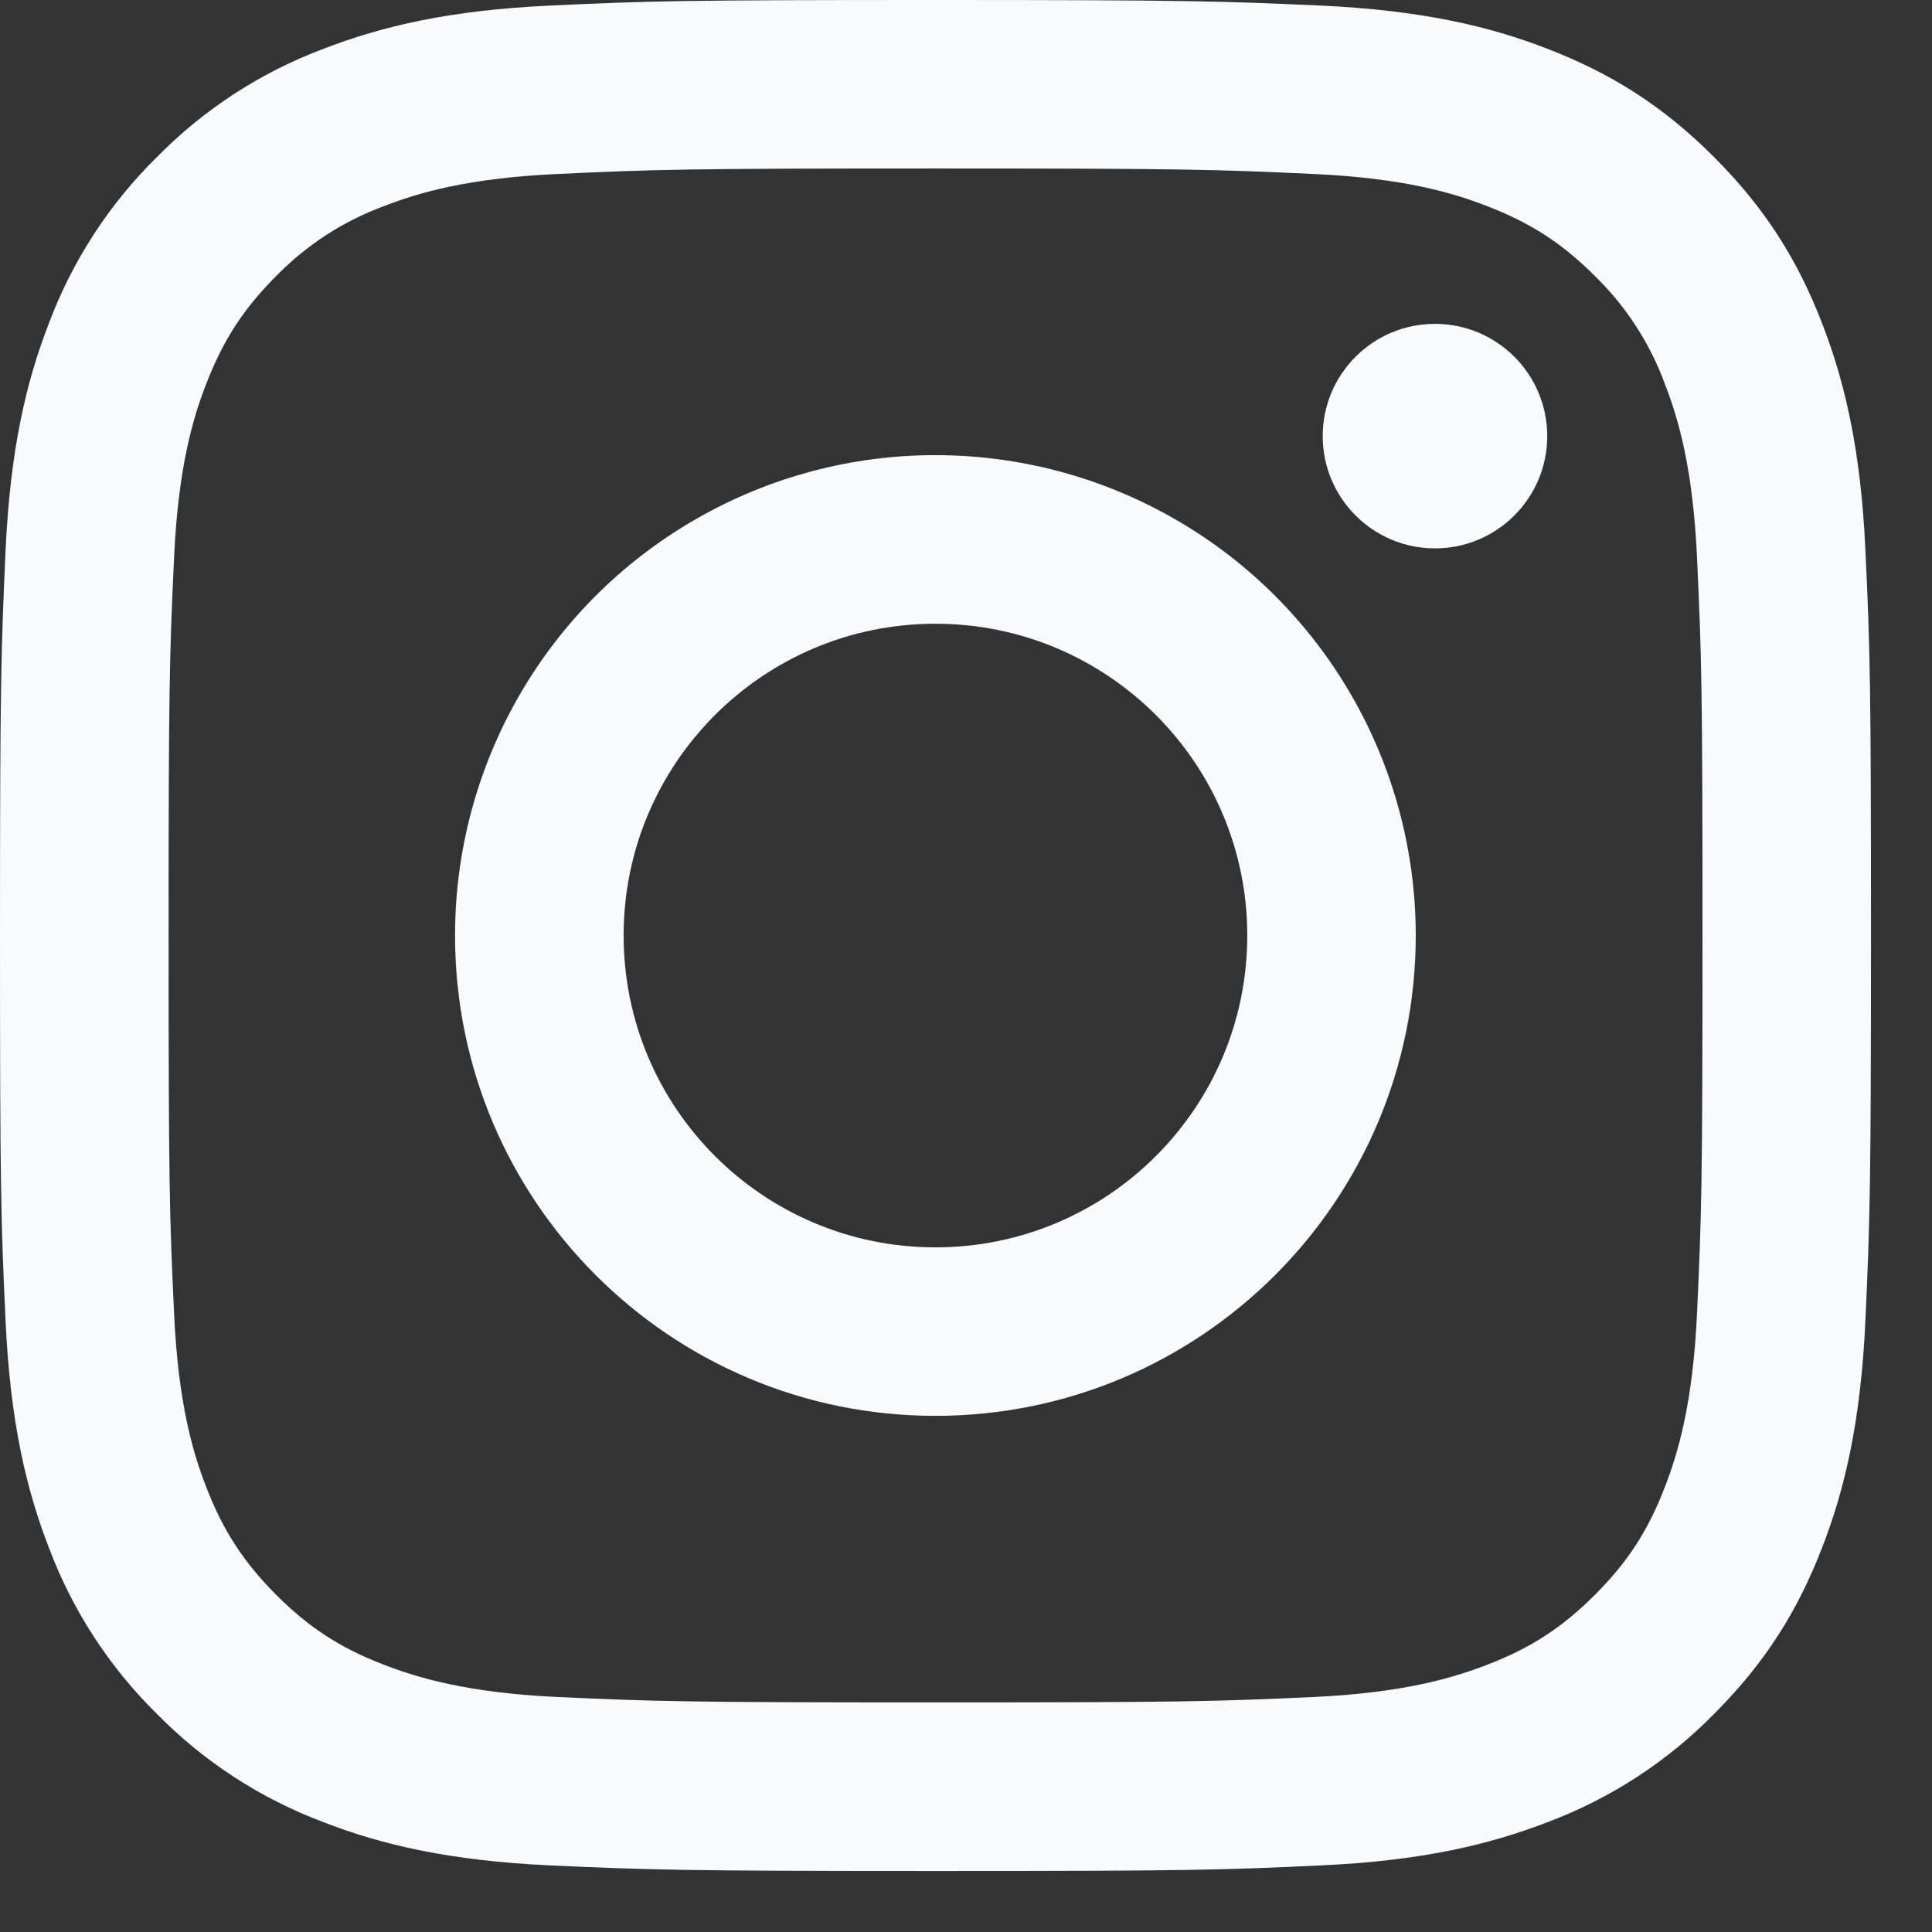 <svg width="19" height="19" viewBox="0 0 19 19" fill="none" xmlns="http://www.w3.org/2000/svg">
<rect x="0" y="0" width="19" height="19" fill="#333333" stroke="none"/>
<path fill-rule="evenodd" clip-rule="evenodd" d="M5.407 0.055C6.388 0.009 6.702 0 9.2 0C11.699 0 12.012 0.011 12.993 0.055C13.972 0.101 14.642 0.255 15.226 0.483C15.832 0.718 16.345 1.032 16.856 1.544C17.368 2.056 17.682 2.568 17.917 3.174C18.144 3.758 18.3 4.428 18.345 5.407C18.391 6.388 18.4 6.702 18.4 9.2C18.4 11.699 18.389 12.012 18.345 12.993C18.299 13.972 18.145 14.642 17.917 15.226C17.682 15.832 17.368 16.345 16.856 16.856C16.396 17.324 15.84 17.686 15.226 17.917C14.642 18.144 13.972 18.3 12.993 18.345C12.012 18.391 11.698 18.4 9.2 18.4C6.701 18.4 6.388 18.389 5.407 18.345C4.428 18.299 3.758 18.145 3.174 17.917C2.56 17.686 2.004 17.324 1.544 16.856C1.076 16.396 0.714 15.84 0.483 15.226C0.256 14.642 0.1 13.972 0.055 12.993C0.009 12.012 0 11.698 0 9.2C0 6.701 0.011 6.388 0.055 5.407C0.101 4.428 0.255 3.758 0.483 3.174C0.714 2.56 1.076 2.004 1.544 1.544C2.004 1.076 2.56 0.714 3.174 0.483C3.758 0.256 4.428 0.1 5.407 0.055ZM12.919 1.711C11.948 1.666 11.657 1.657 9.201 1.657C6.744 1.657 6.453 1.666 5.482 1.711C4.585 1.752 4.099 1.901 3.774 2.028C3.375 2.175 3.013 2.41 2.716 2.715C2.394 3.037 2.195 3.344 2.029 3.773C1.902 4.098 1.753 4.586 1.712 5.481C1.667 6.452 1.658 6.743 1.658 9.2C1.658 11.656 1.667 11.947 1.712 12.918C1.753 13.813 1.902 14.301 2.029 14.626C2.195 15.056 2.396 15.362 2.716 15.684C3.038 16.006 3.345 16.206 3.774 16.371C4.099 16.497 4.587 16.647 5.482 16.689C6.453 16.733 6.744 16.742 9.201 16.742C11.657 16.742 11.948 16.733 12.919 16.689C13.815 16.647 14.302 16.497 14.627 16.371C15.056 16.206 15.363 16.006 15.685 15.684C16.007 15.362 16.206 15.056 16.372 14.626C16.498 14.301 16.648 13.813 16.689 12.918C16.734 11.947 16.743 11.656 16.743 9.2C16.743 6.743 16.734 6.452 16.689 5.481C16.648 4.584 16.498 4.098 16.372 3.773C16.225 3.374 15.99 3.012 15.685 2.715C15.363 2.393 15.056 2.194 14.627 2.028C14.302 1.901 13.815 1.752 12.919 1.711ZM6.837 5.109C5.375 5.952 4.475 7.512 4.475 9.2C4.475 11.809 6.59 13.924 9.199 13.924C11.808 13.924 13.923 11.809 13.923 9.2C13.923 7.512 13.023 5.952 11.561 5.109C10.099 4.265 8.298 4.265 6.837 5.109ZM6.133 9.2C6.133 10.894 7.506 12.267 9.199 12.267C10.893 12.267 12.266 10.894 12.266 9.2C12.266 7.507 10.893 6.134 9.199 6.134C7.506 6.134 6.133 7.507 6.133 9.2ZM15.216 4.289C15.216 3.679 14.722 3.185 14.112 3.185C13.502 3.185 13.008 3.679 13.008 4.289C13.008 4.898 13.502 5.393 14.112 5.393C14.722 5.393 15.216 4.898 15.216 4.289Z" fill="#F8FAFC"/>
</svg>
